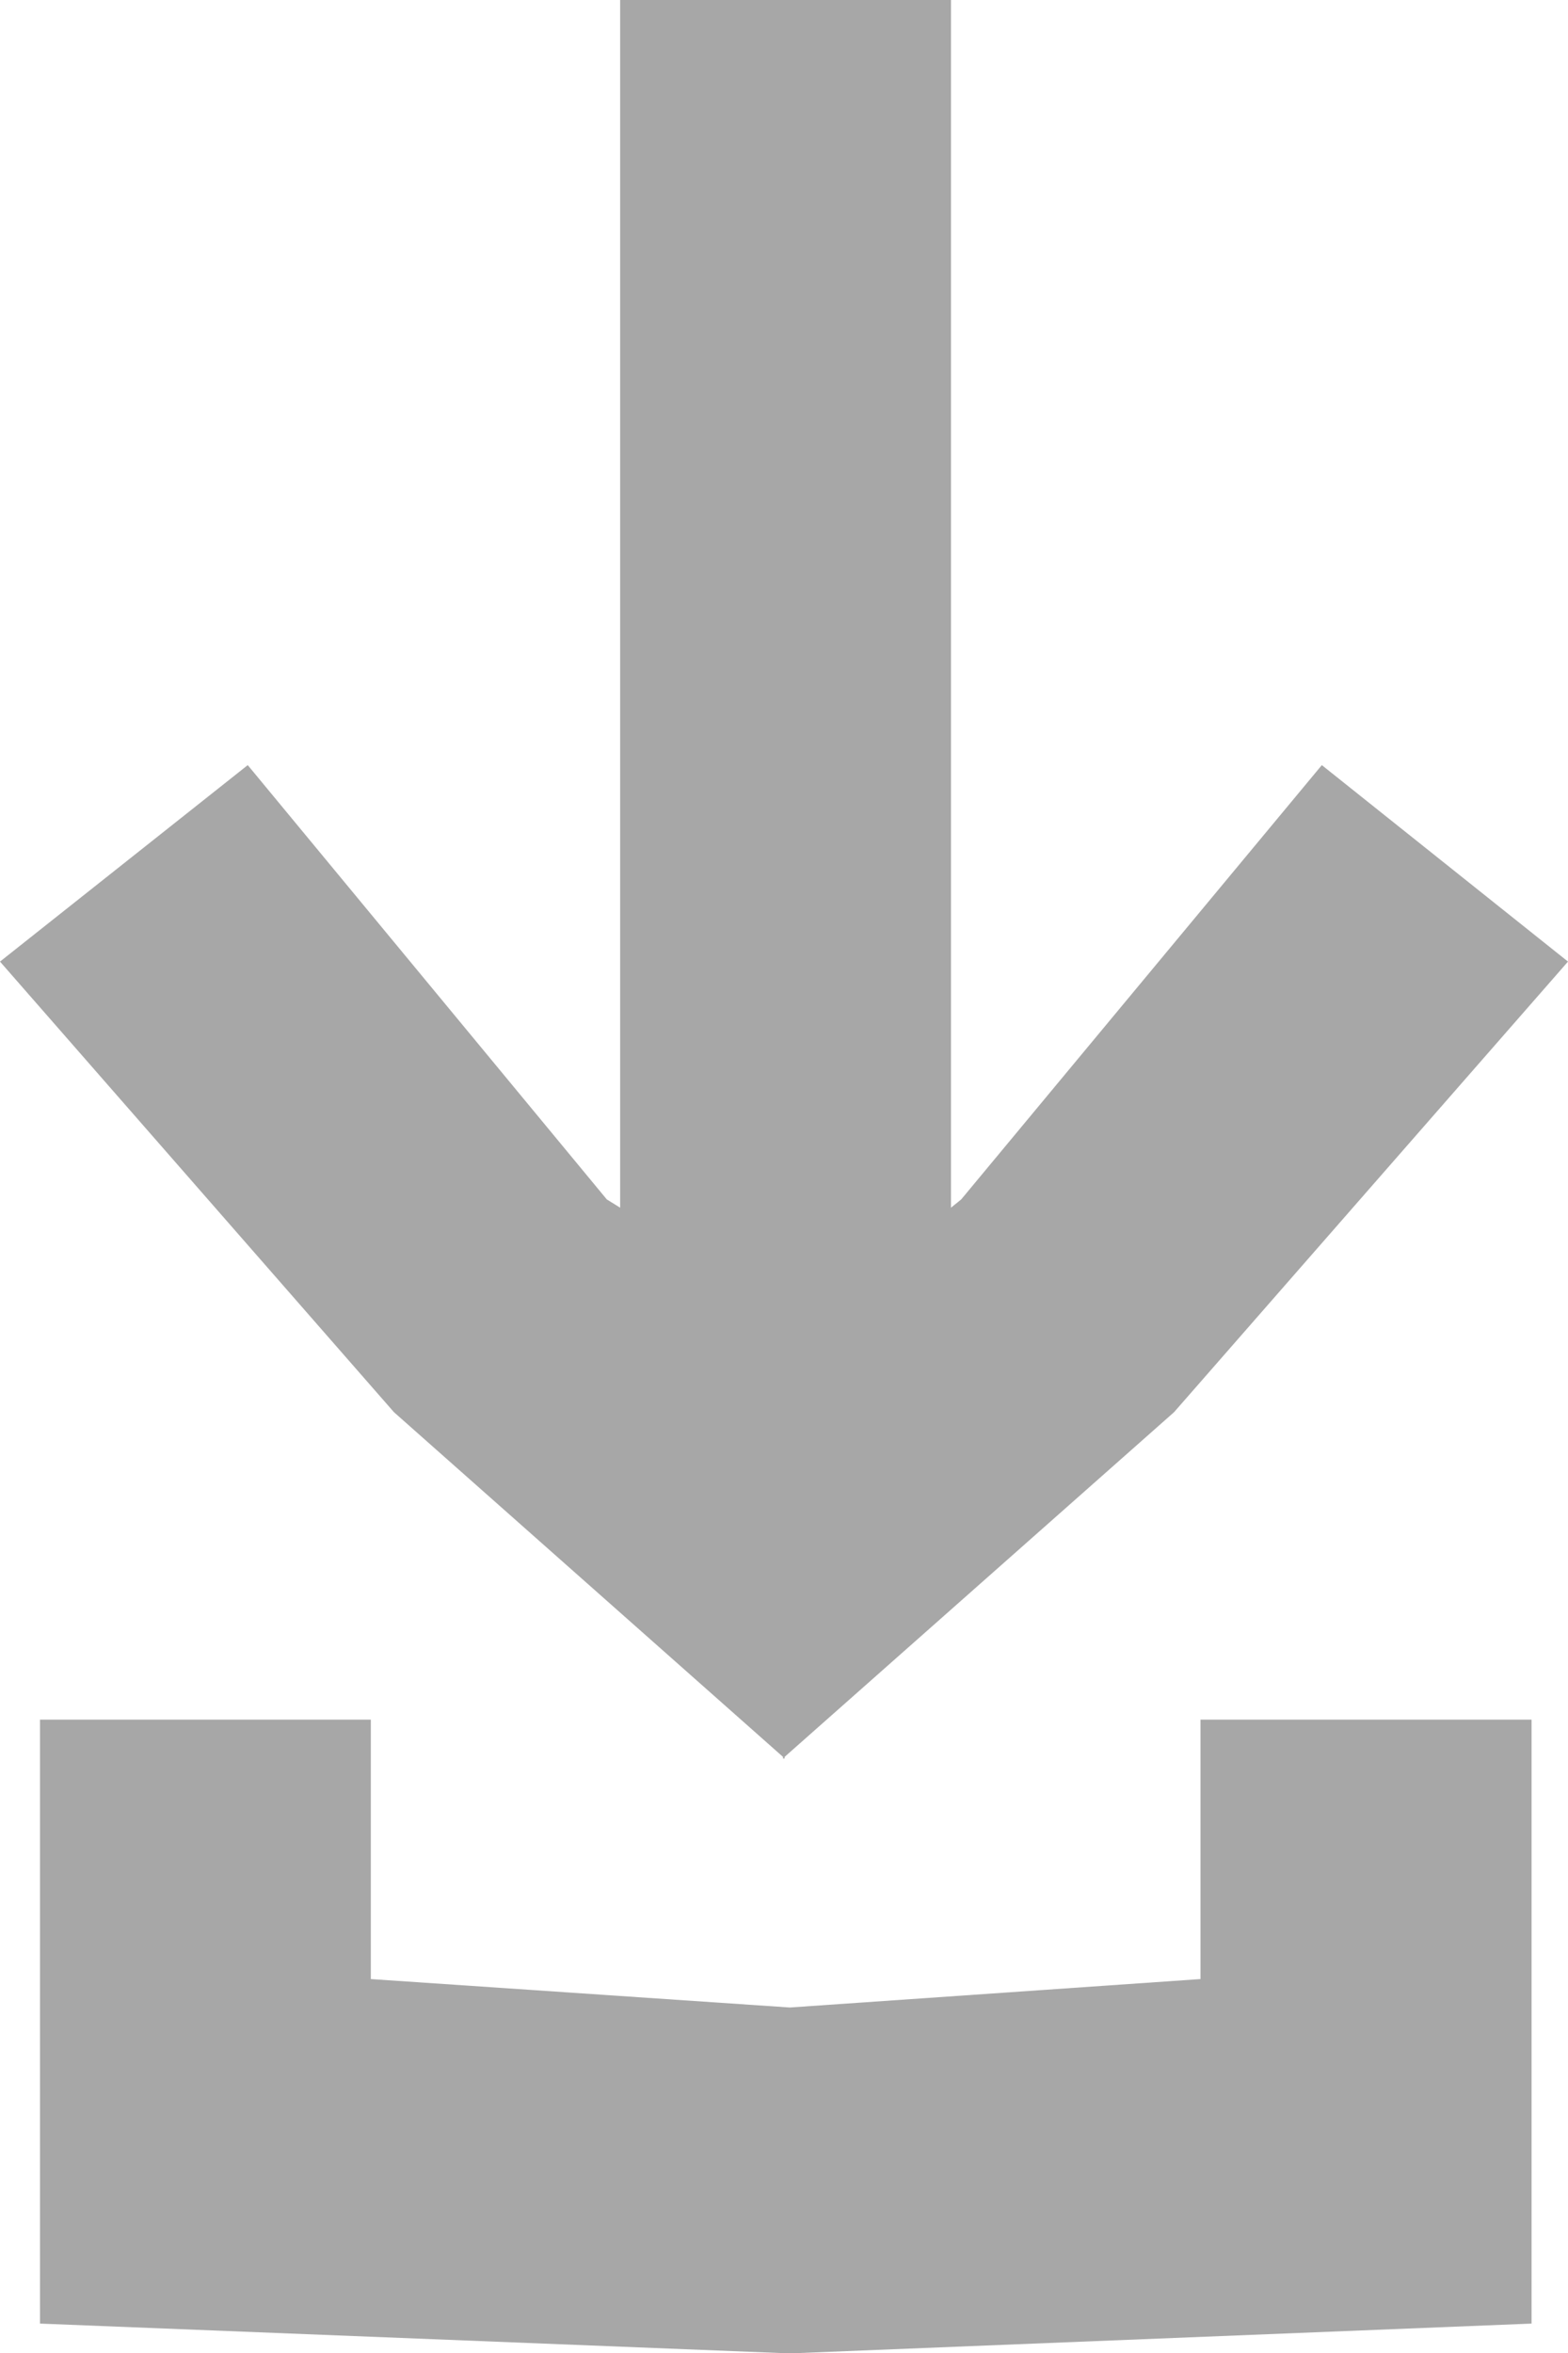 <svg viewBox="0 0 8 12" xmlns="http://www.w3.org/2000/svg" fill="#A7A7A7">
  <path d="M1.892 8.77v1.323l2.138.145 2.095-.145V8.77h1.689v3.08l-3.784.152-3.826-.152V8.77h1.688zM4.852 0v6.159l.052-.042 1.84-2.215L8 4.904 5.99 7.202 4.003 8.96v.008h-.008V8.96L2.01 7.202 0 4.904l1.264-1.002 1.832 2.215.068.042V0h1.689z" fill-rule="evenodd"/>
</svg>
